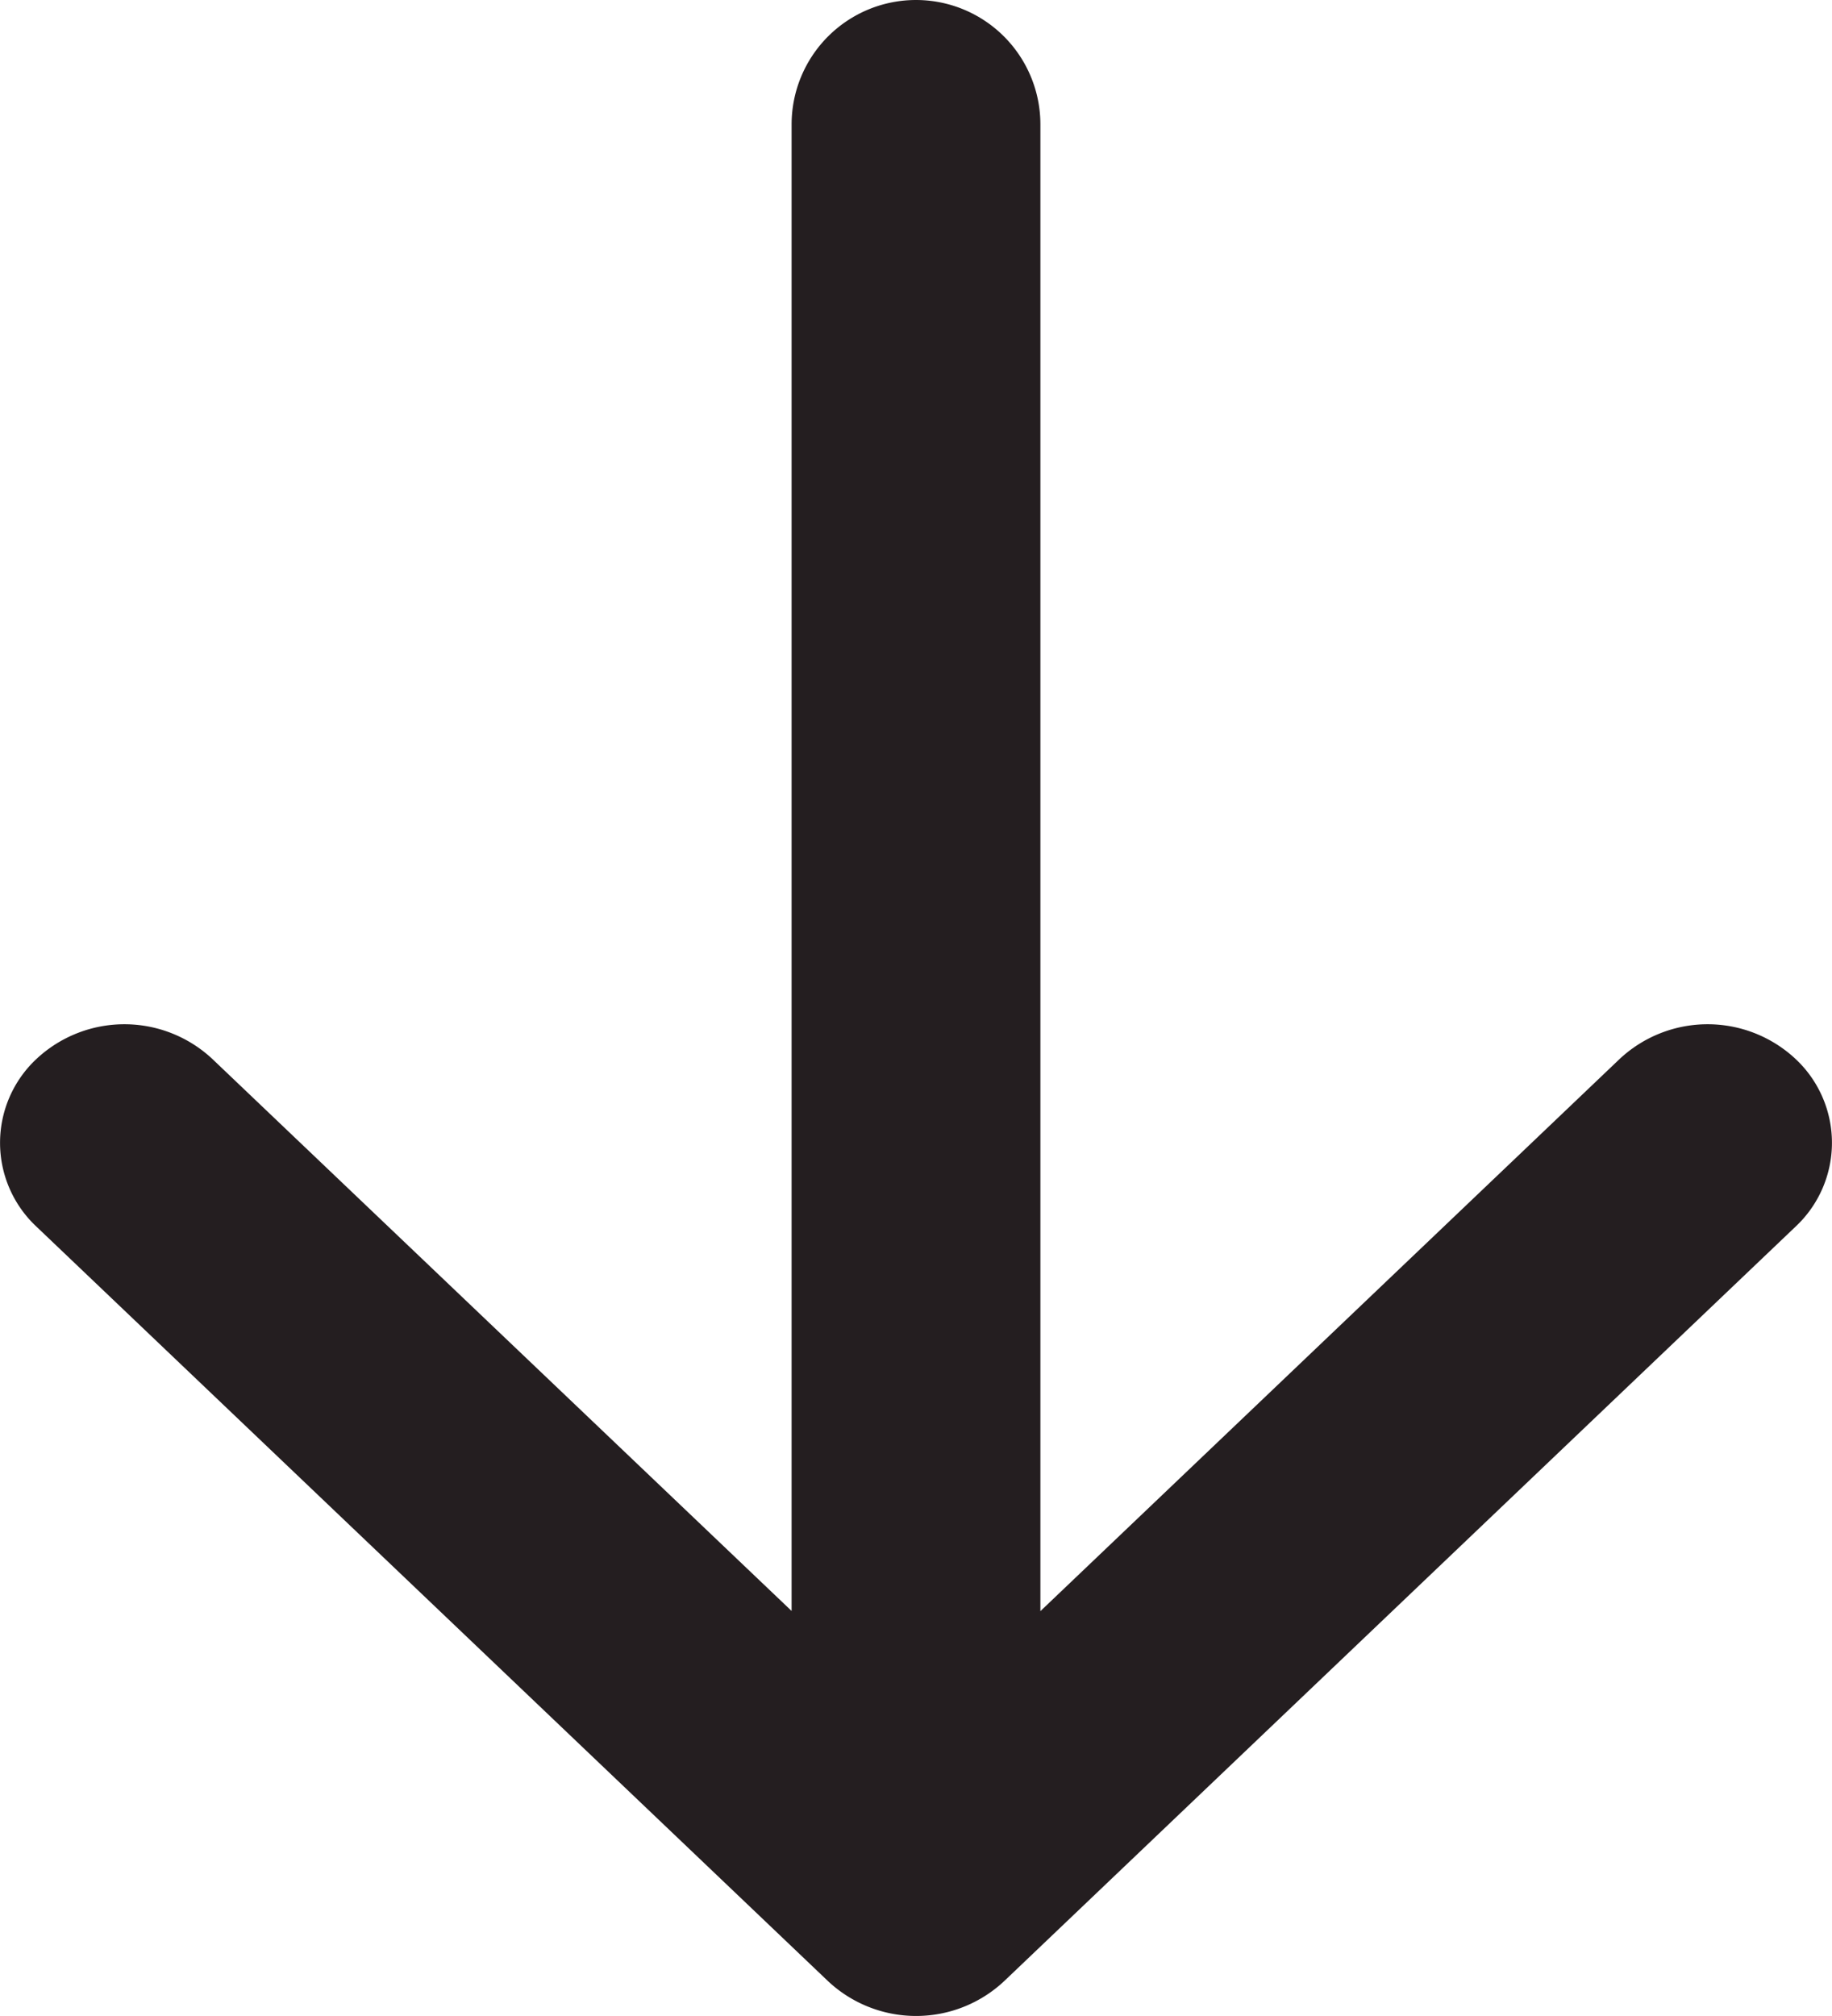 <svg width="10" height="11" fill="none" xmlns="http://www.w3.org/2000/svg"><path fill-rule="evenodd" clip-rule="evenodd" d="M9.801 6.693l-4.32 4.117a.703.703 0 01-.961 0L.199 6.693a.626.626 0 010-.915.703.703 0 01.96 0L4.321 8.79V.679a.679.679 0 111.358 0v8.112l3.162-3.013a.703.703 0 01.96 0 .626.626 0 010 .915z" fill="#241E20"/></svg>